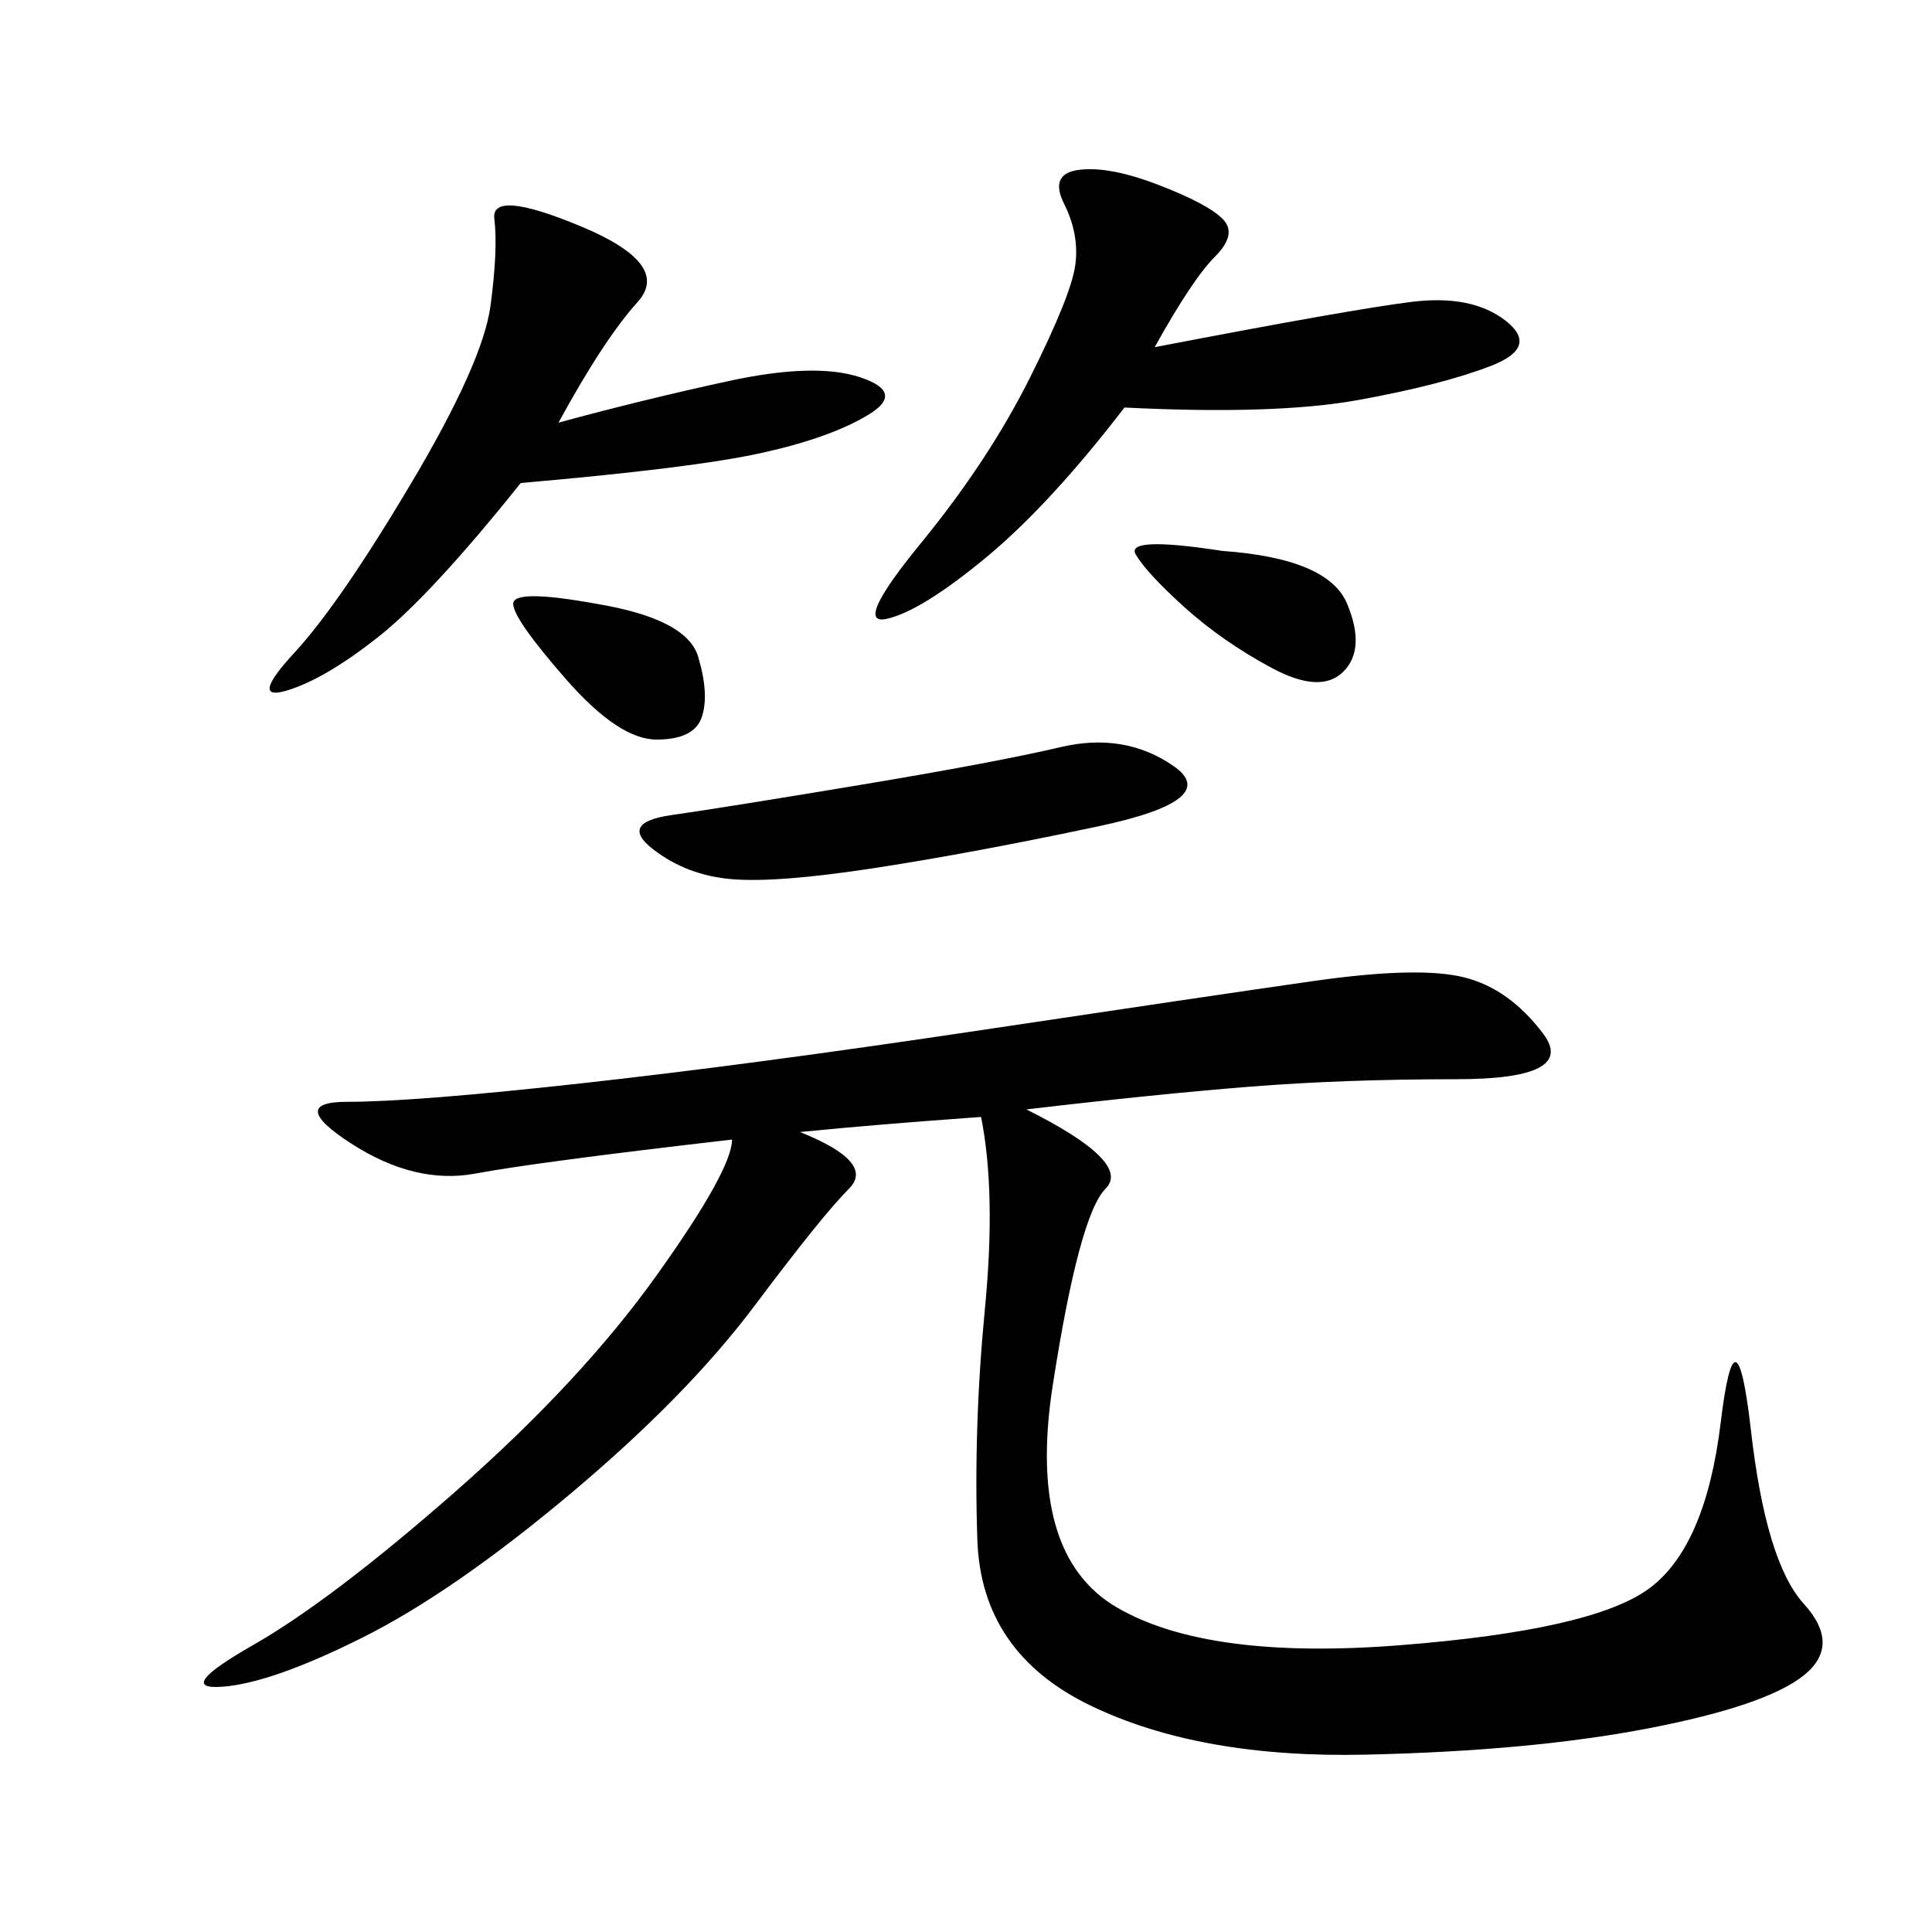 <svg xmlns="http://www.w3.org/2000/svg" xmlns:xlink="http://www.w3.org/1999/xlink" width="300" height="300"><path d="M159.38 172.27Q175.78 180.47 171.68 184.57Q167.58 188.67 163.48 215.04Q159.38 241.41 173.44 249.61Q187.50 257.81 217.38 255.47Q247.27 253.13 256.05 246.68Q264.84 240.23 267.19 220.90Q269.53 201.56 271.88 222.07Q274.22 242.58 280.08 249.02Q285.94 255.47 280.08 260.16Q274.22 264.84 256.05 268.36Q237.89 271.88 212.11 272.46Q186.33 273.05 169.34 264.84Q152.34 256.64 151.76 239.06Q151.17 221.48 152.93 203.32Q154.69 185.16 152.34 173.44L152.34 173.44Q135.94 174.61 124.22 175.78L124.22 175.78Q135.94 180.47 131.84 184.57Q127.73 188.67 117.19 202.73Q106.64 216.80 88.48 232.03Q70.31 247.27 56.25 254.30Q42.19 261.33 34.57 261.91Q26.95 262.50 39.26 255.47Q51.56 248.44 70.90 231.45Q90.23 214.45 101.95 198.05Q113.67 181.64 113.67 176.95L113.67 176.95Q83.20 180.47 73.83 182.23Q64.45 183.98 54.49 177.54Q44.53 171.09 53.91 171.09L53.91 171.09Q64.45 171.09 90.82 168.16Q117.19 165.23 152.34 159.96Q187.50 154.69 203.91 152.34Q220.31 150 227.34 151.76Q234.38 153.52 239.65 160.55Q244.92 167.58 226.17 167.58L226.17 167.58Q208.59 167.58 193.95 168.75Q179.30 169.92 159.38 172.27L159.38 172.27ZM179.30 53.91Q209.77 48.05 219.14 46.88Q228.52 45.70 233.79 49.80Q239.06 53.91 231.45 56.84Q223.83 59.77 210.94 62.11Q198.05 64.45 174.61 63.28L174.61 63.28Q162.89 78.52 152.93 86.72Q142.97 94.92 137.70 96.09Q132.42 97.27 142.97 84.38Q153.52 71.48 159.96 58.59Q166.41 45.70 166.99 41.02Q167.58 36.33 165.23 31.64Q162.89 26.95 167.58 26.37Q172.27 25.78 179.88 28.71Q187.50 31.64 189.84 33.98Q192.19 36.33 188.67 39.84Q185.16 43.36 179.30 53.91L179.30 53.91ZM86.72 65.63Q99.61 62.11 113.09 59.18Q126.56 56.25 133.59 58.59Q140.63 60.94 134.77 64.45Q128.91 67.97 118.36 70.31Q107.81 72.66 80.86 75L80.86 75Q66.80 92.58 58.59 99.02Q50.39 105.47 44.53 107.23Q38.67 108.98 45.70 101.37Q52.73 93.75 63.87 75Q75 56.25 76.17 47.46Q77.34 38.67 76.76 33.98Q76.17 29.30 90.23 35.16Q104.30 41.02 99.02 46.88Q93.75 52.73 86.72 65.63L86.72 65.63ZM133.59 121.88Q154.69 118.36 164.65 116.02Q174.61 113.67 182.23 118.95Q189.84 124.22 170.51 128.32Q151.17 132.42 135.94 134.77Q120.70 137.11 113.67 136.52Q106.64 135.94 101.37 131.84Q96.09 127.73 104.30 126.56Q112.50 125.39 133.59 121.88L133.59 121.88ZM189.84 85.55Q206.25 86.72 209.18 93.75Q212.11 100.78 208.59 104.30Q205.08 107.81 197.46 103.71Q189.84 99.61 183.98 94.34Q178.13 89.06 176.37 86.13Q174.61 83.20 189.84 85.55L189.84 85.55ZM92.58 93.75Q106.64 96.09 108.40 101.95Q110.16 107.81 108.98 111.33Q107.81 114.84 101.95 114.84L101.95 114.84Q96.09 114.84 87.89 105.47Q79.69 96.09 79.69 93.75L79.69 93.75Q79.69 91.41 92.58 93.75L92.58 93.75Z"/></svg>